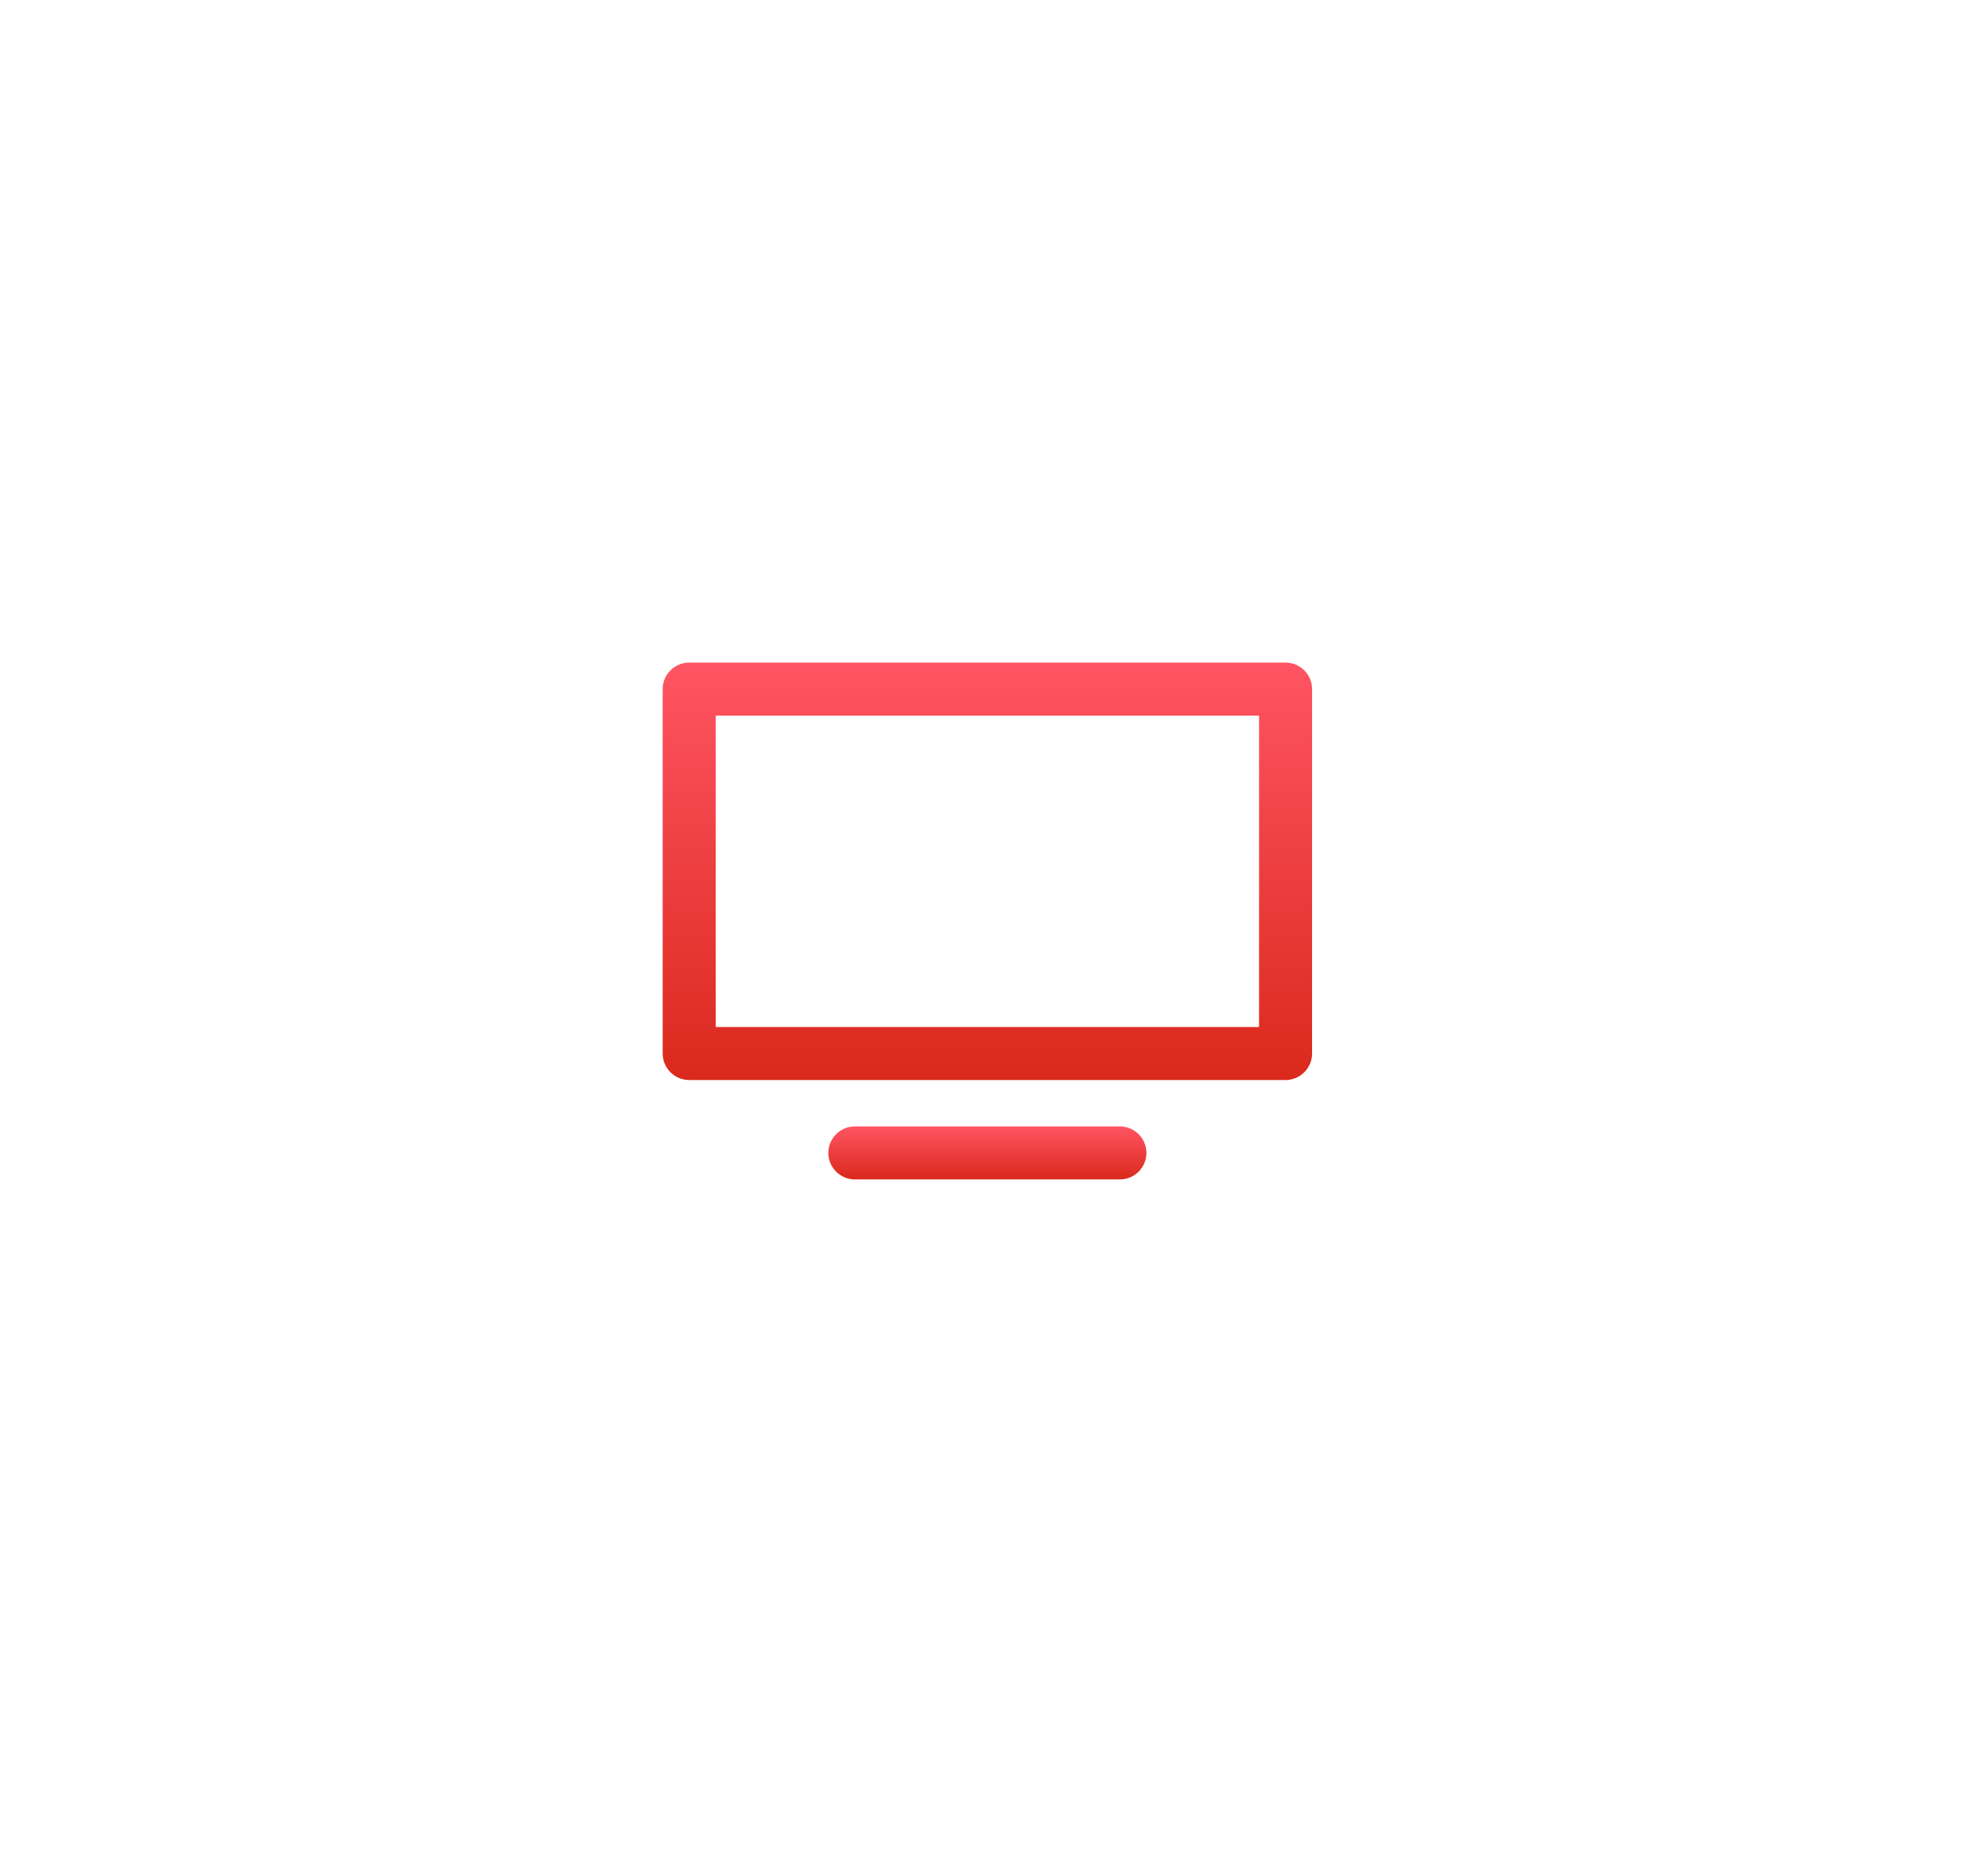 <svg width="60" height="56" viewBox="0 0 60 56" fill="none" xmlns="http://www.w3.org/2000/svg">
<g filter="url(#filter0_d_9598_48402)">
<path d="M38.8 28.6H20.8C20.36 28.6 20 28.24 20 27.8V16.8C20 16.36 20.36 16 20.8 16H38.8C39.24 16 39.6 16.36 39.6 16.8V27.8C39.6 28.24 39.24 28.6 38.8 28.6ZM21.6 27H38V17.6H21.6V27Z" fill="url(#paint0_linear_9598_48402)"/>
<path d="M33.8 31.6H25.8C25.36 31.6 25 31.24 25 30.8C25 30.36 25.36 30 25.8 30H33.8C34.24 30 34.6 30.36 34.6 30.8C34.6 31.24 34.24 31.6 33.8 31.6Z" fill="url(#paint1_linear_9598_48402)"/>
</g>
<defs>
<filter id="filter0_d_9598_48402" x="-2.199" y="-4.2" width="64" height="64" filterUnits="userSpaceOnUse" color-interpolation-filters="sRGB">
<feFlood flood-opacity="0" result="BackgroundImageFix"/>
<feColorMatrix in="SourceAlpha" type="matrix" values="0 0 0 0 0 0 0 0 0 0 0 0 0 0 0 0 0 0 127 0" result="hardAlpha"/>
<feOffset dy="4"/>
<feGaussianBlur stdDeviation="10"/>
<feComposite in2="hardAlpha" operator="out"/>
<feColorMatrix type="matrix" values="0 0 0 0 1 0 0 0 0 0.22 0 0 0 0 0.29 0 0 0 0.5 0"/>
<feBlend mode="normal" in2="BackgroundImageFix" result="effect1_dropShadow_9598_48402"/>
<feBlend mode="normal" in="SourceGraphic" in2="effect1_dropShadow_9598_48402" result="shape"/>
</filter>
<linearGradient id="paint0_linear_9598_48402" x1="29.8" y1="16" x2="29.8" y2="28.6" gradientUnits="userSpaceOnUse">
<stop stop-color="#FF5463"/>
<stop offset="1" stop-color="#DA291C"/>
</linearGradient>
<linearGradient id="paint1_linear_9598_48402" x1="29.8" y1="30" x2="29.8" y2="31.6" gradientUnits="userSpaceOnUse">
<stop stop-color="#FF5463"/>
<stop offset="1" stop-color="#DA291C"/>
</linearGradient>
</defs>
</svg>
